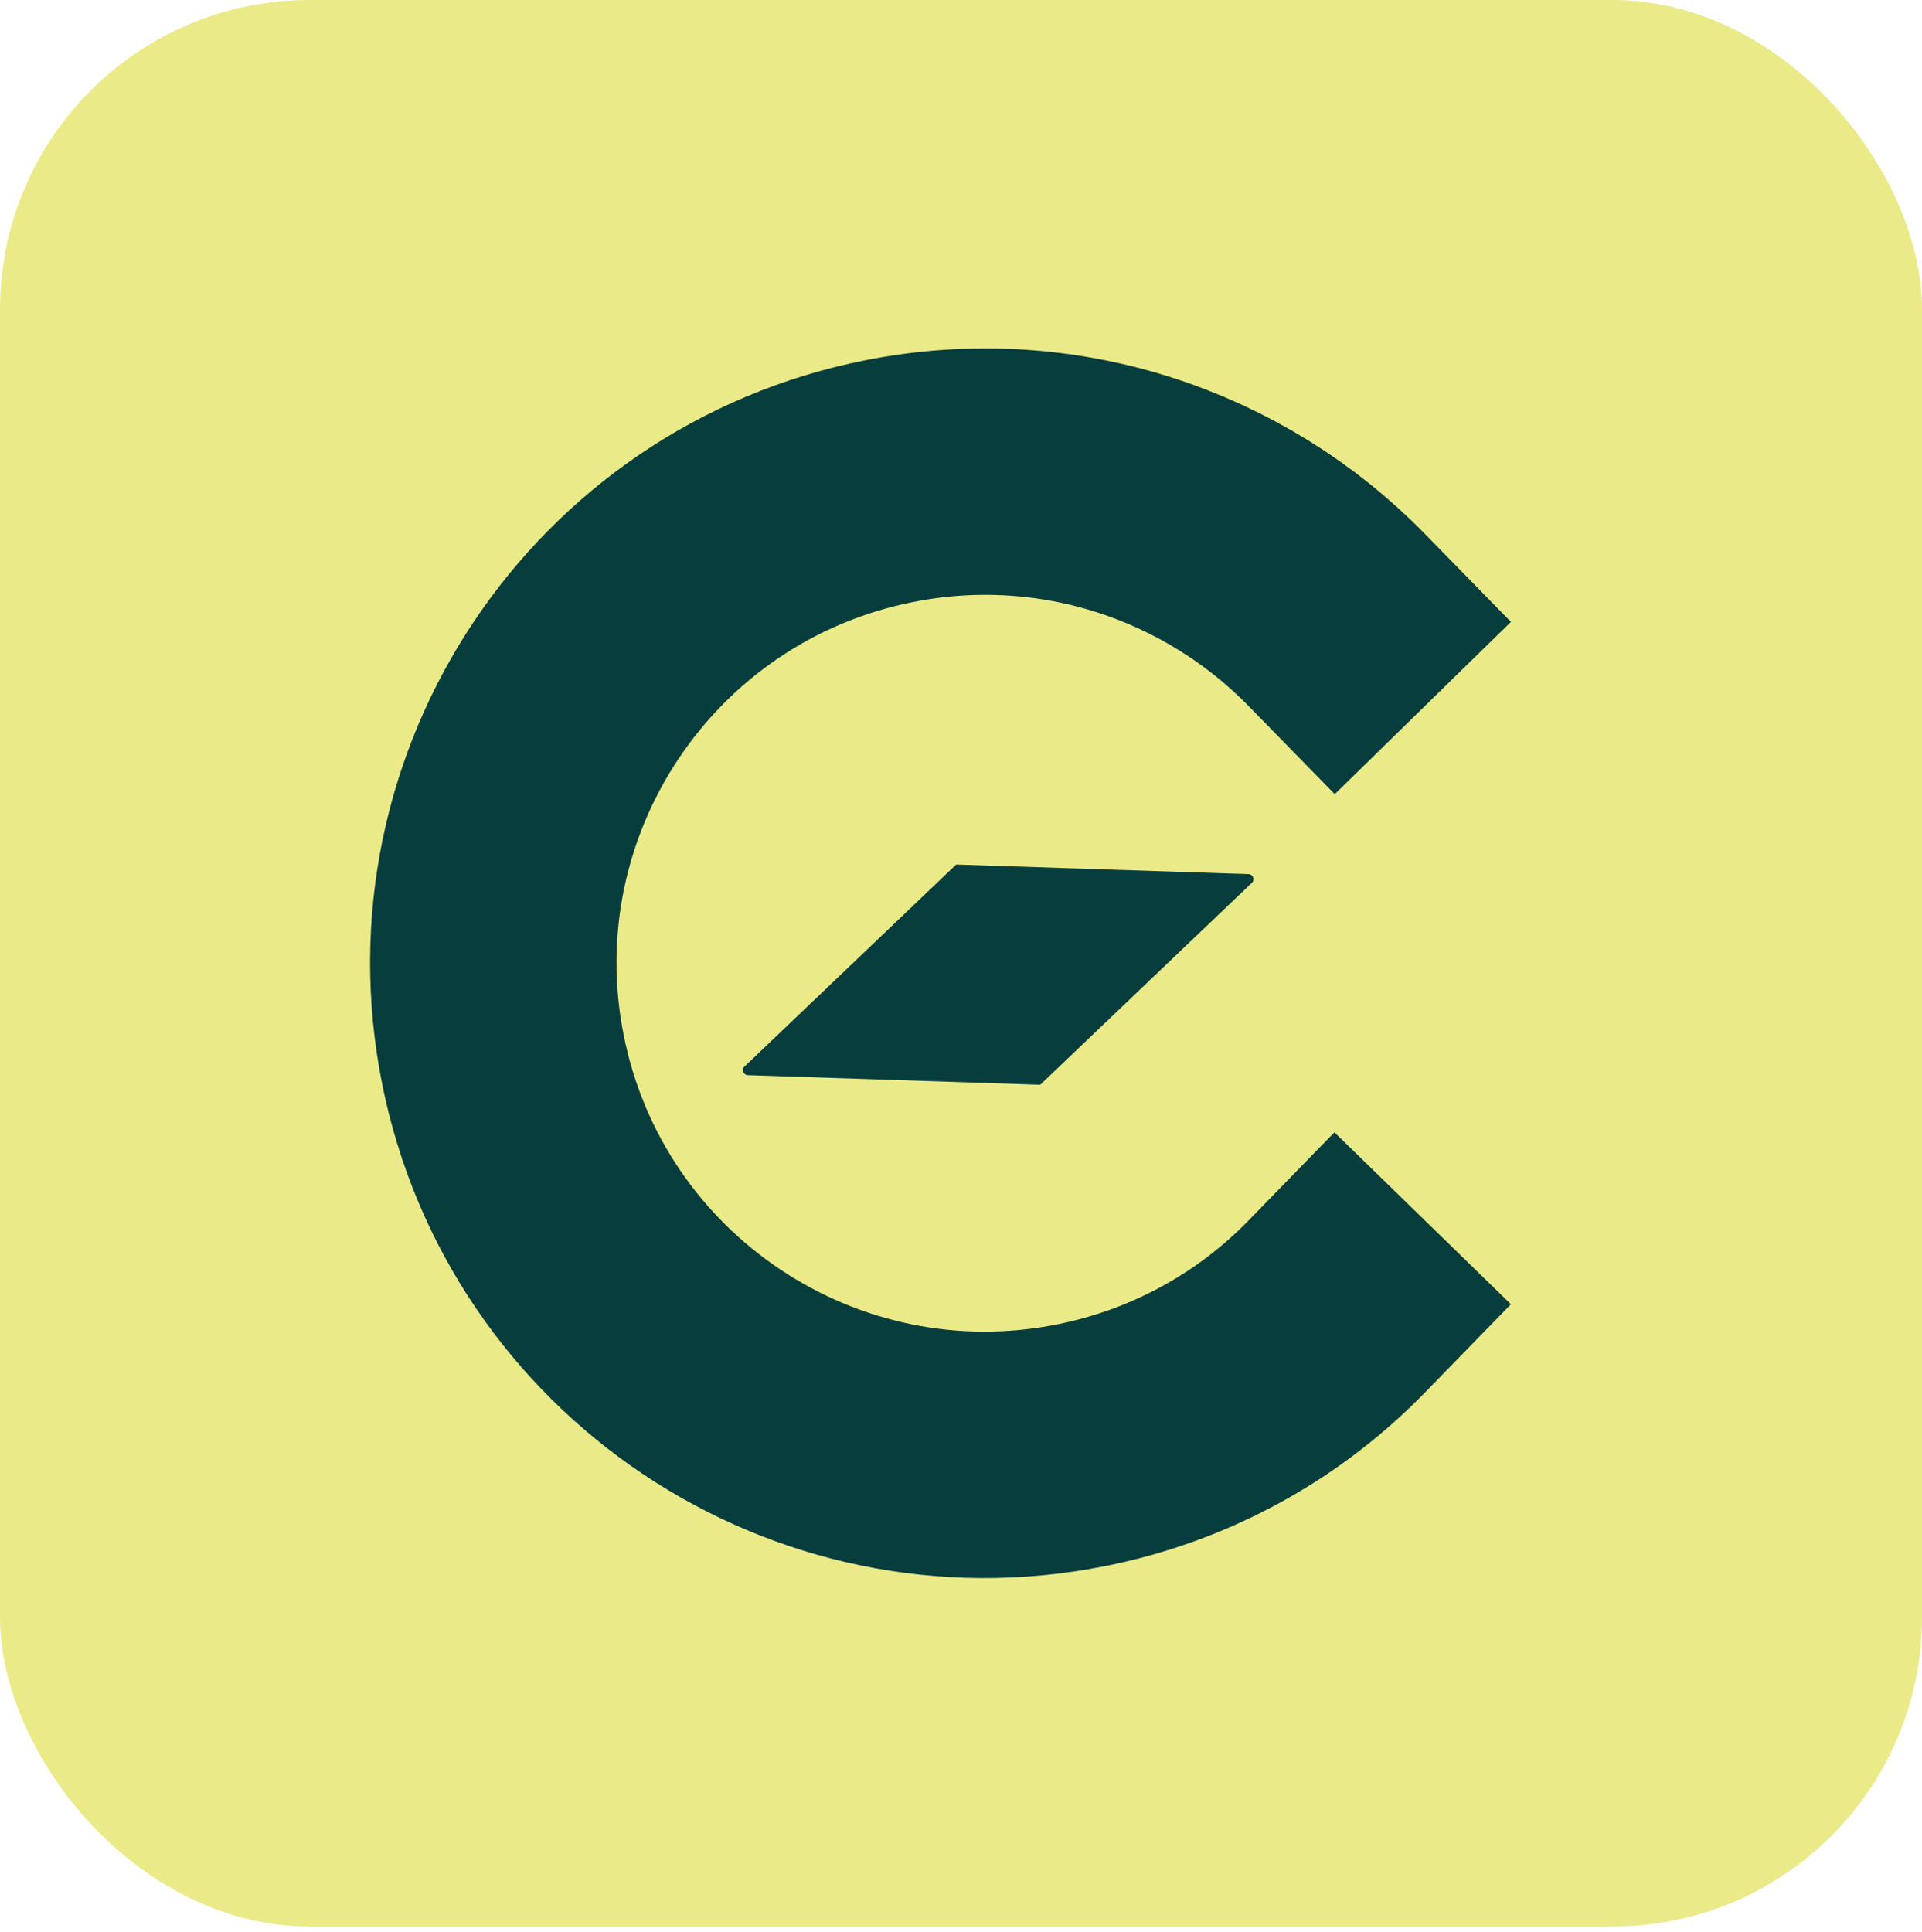 <svg width="191" height="192" viewBox="0 0 191 192" fill="none" xmlns="http://www.w3.org/2000/svg">
<rect width="191" height="191.446" rx="30.736" fill="#EAEA89"/>
<path d="M132.836 61.605C121.681 50.196 105.164 44.472 88.347 47.817C61.889 53.079 44.707 78.793 49.969 105.251C55.231 131.709 80.946 148.891 107.403 143.629C117.463 141.628 126.182 136.67 132.836 129.839" stroke="#073D3D" stroke-width="24.487" stroke-linecap="square" stroke-linejoin="round"/>
<path d="M103.393 107.779L124.407 87.728C124.726 87.423 124.52 86.884 124.079 86.869L95.049 85.915C95.031 85.915 95.014 85.921 95.001 85.934L73.987 105.985C73.668 106.29 73.874 106.829 74.315 106.844L103.345 107.798C103.363 107.798 103.38 107.792 103.393 107.779Z" fill="#073D3D"/>
</svg>
